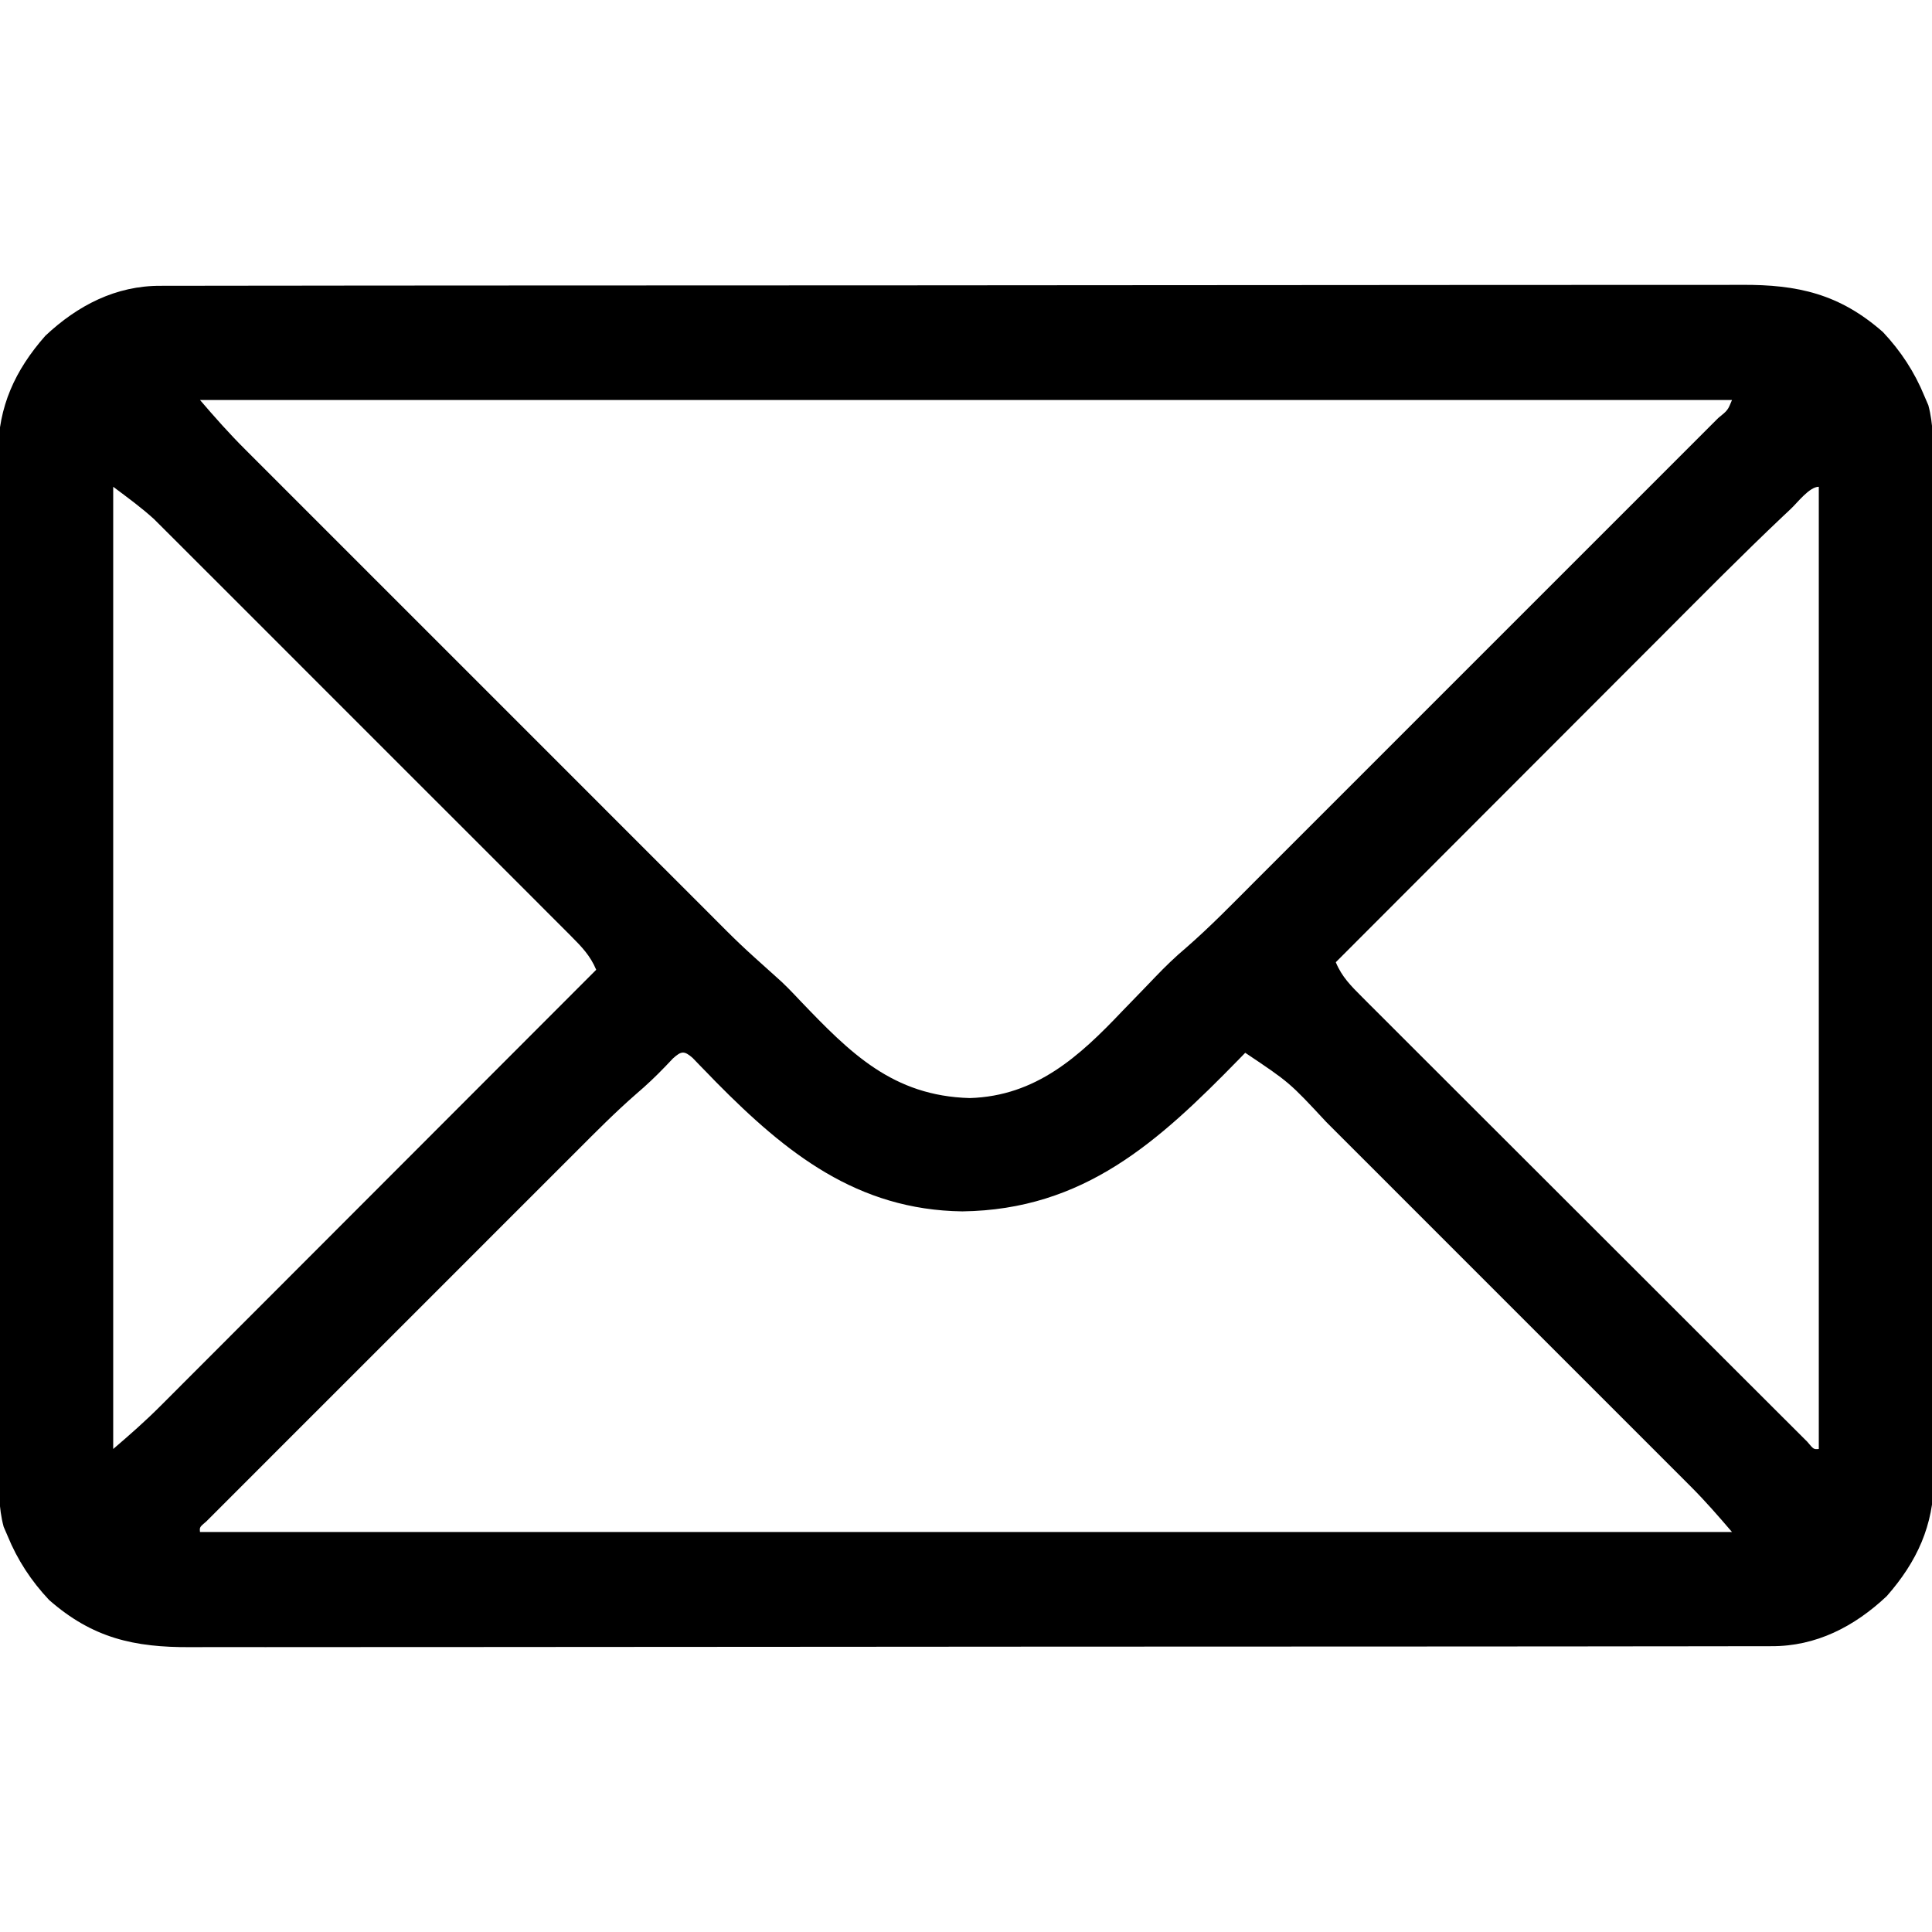 <?xml version="1.0" encoding="UTF-8"?>
<svg version="1.1" xmlns="http://www.w3.org/2000/svg" width="512" height="512">
<path d="M0 0 C1.125 -0.005 1.125 -0.005 2.272 -0.011 C4.787 -0.02 7.302 -0.015 9.817 -0.01 C11.638 -0.014 13.458 -0.018 15.279 -0.024 C20.283 -0.036 25.288 -0.036 30.293 -0.033 C35.69 -0.033 41.086 -0.044 46.483 -0.054 C57.058 -0.07 67.633 -0.076 78.208 -0.077 C86.803 -0.078 95.399 -0.082 103.995 -0.088 C128.363 -0.106 152.731 -0.115 177.099 -0.114 C178.413 -0.113 179.727 -0.113 181.081 -0.113 C183.054 -0.113 183.054 -0.113 185.067 -0.113 C206.386 -0.112 227.705 -0.131 249.024 -0.16 C270.911 -0.188 292.799 -0.202 314.686 -0.2 C326.975 -0.2 339.264 -0.205 351.553 -0.227 C362.017 -0.245 372.481 -0.249 382.945 -0.236 C388.283 -0.229 393.621 -0.229 398.959 -0.246 C403.849 -0.262 408.739 -0.259 413.628 -0.242 C415.394 -0.239 417.16 -0.242 418.926 -0.254 C433.849 -0.342 444.895 2.157 456.39 12.257 C461.112 17.277 464.784 22.873 467.39 29.257 C467.731 30.048 468.073 30.84 468.424 31.655 C469.792 36.761 469.672 41.65 469.657 46.914 C469.662 48.096 469.666 49.277 469.671 50.495 C469.681 53.767 469.683 57.038 469.68 60.31 C469.68 63.842 469.691 67.374 469.7 70.905 C469.717 77.822 469.723 84.74 469.724 91.657 C469.725 97.281 469.729 102.906 469.735 108.531 C469.753 124.488 469.762 140.444 469.76 156.401 C469.76 157.691 469.76 157.691 469.76 159.007 C469.76 159.868 469.76 160.729 469.76 161.616 C469.759 175.563 469.778 189.51 469.806 203.457 C469.835 217.787 469.849 232.117 469.847 246.447 C469.847 254.488 469.852 262.529 469.874 270.571 C469.892 277.419 469.896 284.267 469.883 291.115 C469.876 294.606 469.876 298.097 469.893 301.588 C469.909 305.381 469.899 309.173 469.884 312.965 C469.894 314.058 469.905 315.15 469.915 316.275 C469.806 328.537 465.441 338.095 457.39 347.257 C448.821 355.318 438.666 360.585 426.779 360.515 C426.029 360.518 425.279 360.522 424.507 360.525 C421.992 360.534 419.477 360.53 416.962 360.525 C415.142 360.528 413.321 360.533 411.501 360.538 C406.496 360.551 401.491 360.55 396.486 360.548 C391.09 360.548 385.693 360.559 380.296 360.568 C369.721 360.585 359.146 360.59 348.572 360.591 C339.976 360.592 331.38 360.596 322.784 360.603 C298.416 360.62 274.048 360.63 249.68 360.628 C248.366 360.628 247.052 360.628 245.698 360.628 C244.383 360.628 243.067 360.628 241.712 360.628 C220.393 360.627 199.074 360.646 177.755 360.674 C155.868 360.703 133.981 360.717 112.093 360.715 C99.804 360.714 87.515 360.72 75.226 360.741 C64.762 360.76 54.298 360.764 43.834 360.75 C38.496 360.744 33.158 360.744 27.82 360.761 C22.93 360.777 18.041 360.774 13.151 360.756 C11.385 360.753 9.619 360.757 7.853 360.768 C-7.07 360.856 -18.116 358.358 -29.61 348.257 C-34.333 343.237 -38.005 337.641 -40.61 331.257 C-40.952 330.466 -41.293 329.675 -41.645 328.86 C-43.013 323.754 -42.893 318.864 -42.878 313.6 C-42.882 312.419 -42.887 311.237 -42.892 310.02 C-42.902 306.748 -42.904 303.476 -42.901 300.205 C-42.901 296.673 -42.912 293.141 -42.921 289.609 C-42.938 282.692 -42.943 275.775 -42.945 268.858 C-42.945 263.233 -42.95 257.608 -42.956 251.984 C-42.974 236.027 -42.983 220.07 -42.981 204.113 C-42.981 203.253 -42.981 202.394 -42.981 201.508 C-42.981 200.647 -42.981 199.786 -42.981 198.898 C-42.98 184.951 -42.999 171.005 -43.027 157.058 C-43.056 142.728 -43.07 128.398 -43.068 114.068 C-43.067 106.026 -43.073 97.985 -43.094 89.944 C-43.113 83.096 -43.117 76.248 -43.103 69.399 C-43.097 65.908 -43.097 62.418 -43.114 58.927 C-43.13 55.134 -43.12 51.342 -43.105 47.549 C-43.115 46.457 -43.125 45.365 -43.136 44.239 C-43.026 31.977 -38.661 22.42 -30.61 13.257 C-22.042 5.197 -11.887 -0.071 0 0 Z M10.39 30.257 C14.291 34.809 18.143 39.156 22.372 43.367 C23.229 44.226 23.229 44.226 24.103 45.102 C25.998 47.001 27.897 48.897 29.795 50.792 C31.163 52.161 32.53 53.53 33.897 54.899 C37.597 58.604 41.3 62.306 45.005 66.007 C48.889 69.888 52.77 73.772 56.653 77.656 C63.172 84.178 69.694 90.697 76.217 97.215 C83.747 104.739 91.273 112.267 98.797 119.796 C105.268 126.272 111.741 132.746 118.216 139.219 C122.078 143.079 125.94 146.941 129.8 150.804 C133.43 154.437 137.063 158.068 140.698 161.697 C142.028 163.026 143.356 164.355 144.684 165.684 C153.526 174.571 153.526 174.571 162.856 182.938 C165.227 184.978 167.349 187.231 169.491 189.507 C182.714 203.325 193.976 214.689 214.39 215.257 C231.926 214.719 243.397 204.246 254.765 192.257 C256.581 190.375 258.403 188.498 260.227 186.623 C261.348 185.467 262.464 184.306 263.573 183.14 C266.186 180.412 268.843 177.84 271.733 175.406 C278.173 169.797 284.119 163.668 290.149 157.627 C291.53 156.248 292.91 154.869 294.291 153.491 C298.02 149.766 301.746 146.039 305.471 142.31 C309.372 138.407 313.275 134.506 317.178 130.605 C323.723 124.061 330.266 117.516 336.808 110.97 C344.38 103.392 351.956 95.817 359.534 88.245 C366.041 81.742 372.547 75.238 379.05 68.731 C382.935 64.845 386.82 60.96 390.707 57.076 C394.353 53.433 397.997 49.787 401.64 46.139 C402.98 44.796 404.322 43.455 405.665 42.115 C407.488 40.294 409.309 38.47 411.128 36.645 C411.668 36.108 412.207 35.571 412.763 35.018 C415.272 32.983 415.272 32.983 416.39 30.257 C282.41 30.257 148.43 30.257 10.39 30.257 Z M-12.61 53.257 C-12.61 137.407 -12.61 221.557 -12.61 308.257 C-8.262 304.53 -4.191 300.963 -0.175 296.942 C0.325 296.443 0.825 295.944 1.34 295.429 C2.993 293.778 4.642 292.123 6.292 290.469 C7.485 289.275 8.678 288.083 9.871 286.89 C13.094 283.667 16.314 280.442 19.533 277.215 C22.904 273.838 26.277 270.464 29.65 267.09 C36.031 260.706 42.408 254.321 48.785 247.934 C56.048 240.66 63.314 233.389 70.579 226.118 C85.519 211.167 100.456 196.213 115.39 181.257 C113.834 177.54 111.557 175.173 108.723 172.337 C108.245 171.856 107.767 171.375 107.275 170.879 C105.674 169.27 104.066 167.668 102.457 166.066 C101.307 164.913 100.157 163.76 99.008 162.606 C95.884 159.473 92.754 156.347 89.623 153.222 C86.343 149.947 83.068 146.667 79.792 143.389 C74.286 137.879 68.776 132.373 63.263 126.87 C56.901 120.519 50.546 114.16 44.194 107.798 C38.736 102.33 33.273 96.866 27.807 91.405 C24.545 88.146 21.284 84.886 18.027 81.623 C14.961 78.55 11.889 75.482 8.813 72.418 C7.689 71.297 6.567 70.174 5.447 69.049 C3.908 67.505 2.364 65.968 0.818 64.432 C-0.472 63.142 -0.472 63.142 -1.789 61.827 C-5.191 58.729 -8.929 56.018 -12.61 53.257 Z M431.942 59.148 C431.24 59.809 430.537 60.469 429.813 61.149 C419.116 71.281 408.758 81.763 398.353 92.192 C395.287 95.265 392.217 98.335 389.148 101.405 C383.364 107.193 377.581 112.984 371.8 118.775 C365.207 125.379 358.611 131.981 352.014 138.582 C338.47 152.137 324.928 165.696 311.39 179.257 C312.977 183.115 315.438 185.555 318.369 188.484 C319.136 189.255 319.136 189.255 319.919 190.041 C321.633 191.761 323.354 193.473 325.075 195.186 C326.306 196.418 327.536 197.65 328.766 198.882 C332.106 202.227 335.453 205.566 338.801 208.904 C342.299 212.393 345.792 215.888 349.285 219.382 C355.151 225.246 361.02 231.107 366.891 236.965 C373.69 243.747 380.483 250.535 387.273 257.326 C393.796 263.85 400.322 270.371 406.85 276.89 C409.632 279.669 412.414 282.449 415.195 285.23 C418.466 288.499 421.738 291.766 425.013 295.03 C426.218 296.232 427.422 297.435 428.625 298.639 C430.26 300.275 431.898 301.907 433.537 303.539 C434.456 304.455 435.374 305.372 436.32 306.316 C438.038 308.371 438.038 308.371 439.39 308.257 C439.39 224.107 439.39 139.957 439.39 53.257 C436.904 53.257 433.766 57.433 431.942 59.148 Z M135.725 204.761 C135.078 205.441 134.431 206.12 133.765 206.82 C131.26 209.441 128.687 211.876 125.929 214.224 C120.477 218.98 115.4 224.107 110.292 229.226 C109.197 230.319 108.103 231.412 107.008 232.505 C104.058 235.45 101.111 238.399 98.164 241.348 C95.076 244.439 91.986 247.527 88.895 250.616 C83.716 255.794 78.538 260.974 73.362 266.155 C67.371 272.151 61.376 278.144 55.379 284.135 C50.227 289.283 45.076 294.433 39.927 299.585 C36.853 302.661 33.778 305.736 30.702 308.809 C27.817 311.691 24.934 314.575 22.054 317.462 C20.994 318.523 19.933 319.584 18.871 320.644 C17.428 322.083 15.989 323.527 14.55 324.97 C13.337 326.183 13.337 326.183 12.101 327.42 C10.276 328.961 10.276 328.961 10.39 330.257 C144.37 330.257 278.35 330.257 416.39 330.257 C412.795 326.064 409.378 322.121 405.508 318.249 C404.577 317.315 403.647 316.382 402.688 315.42 C401.674 314.408 400.66 313.396 399.646 312.384 C398.564 311.301 397.483 310.218 396.401 309.134 C393.48 306.209 390.556 303.286 387.631 300.364 C384.559 297.295 381.49 294.224 378.421 291.153 C373.266 285.997 368.11 280.842 362.952 275.689 C357.004 269.747 351.06 263.801 345.117 257.852 C340 252.731 334.881 247.612 329.761 242.494 C326.709 239.444 323.658 236.393 320.609 233.34 C317.74 230.468 314.868 227.599 311.995 224.732 C310.946 223.684 309.898 222.636 308.851 221.586 C299.112 211.108 299.112 211.108 287.39 203.257 C286.821 203.841 286.253 204.425 285.668 205.026 C264.364 226.84 244.678 244.855 212.424 245.285 C184.54 244.91 165.718 229.825 147.14 211.007 C146.4 210.244 145.66 209.48 144.898 208.693 C144.21 207.987 143.521 207.281 142.811 206.554 C142.199 205.918 141.586 205.282 140.955 204.627 C138.703 202.657 137.931 202.768 135.725 204.761 Z " fill="#000000" transform="translate(42.61,75.743)"/>
</svg>
